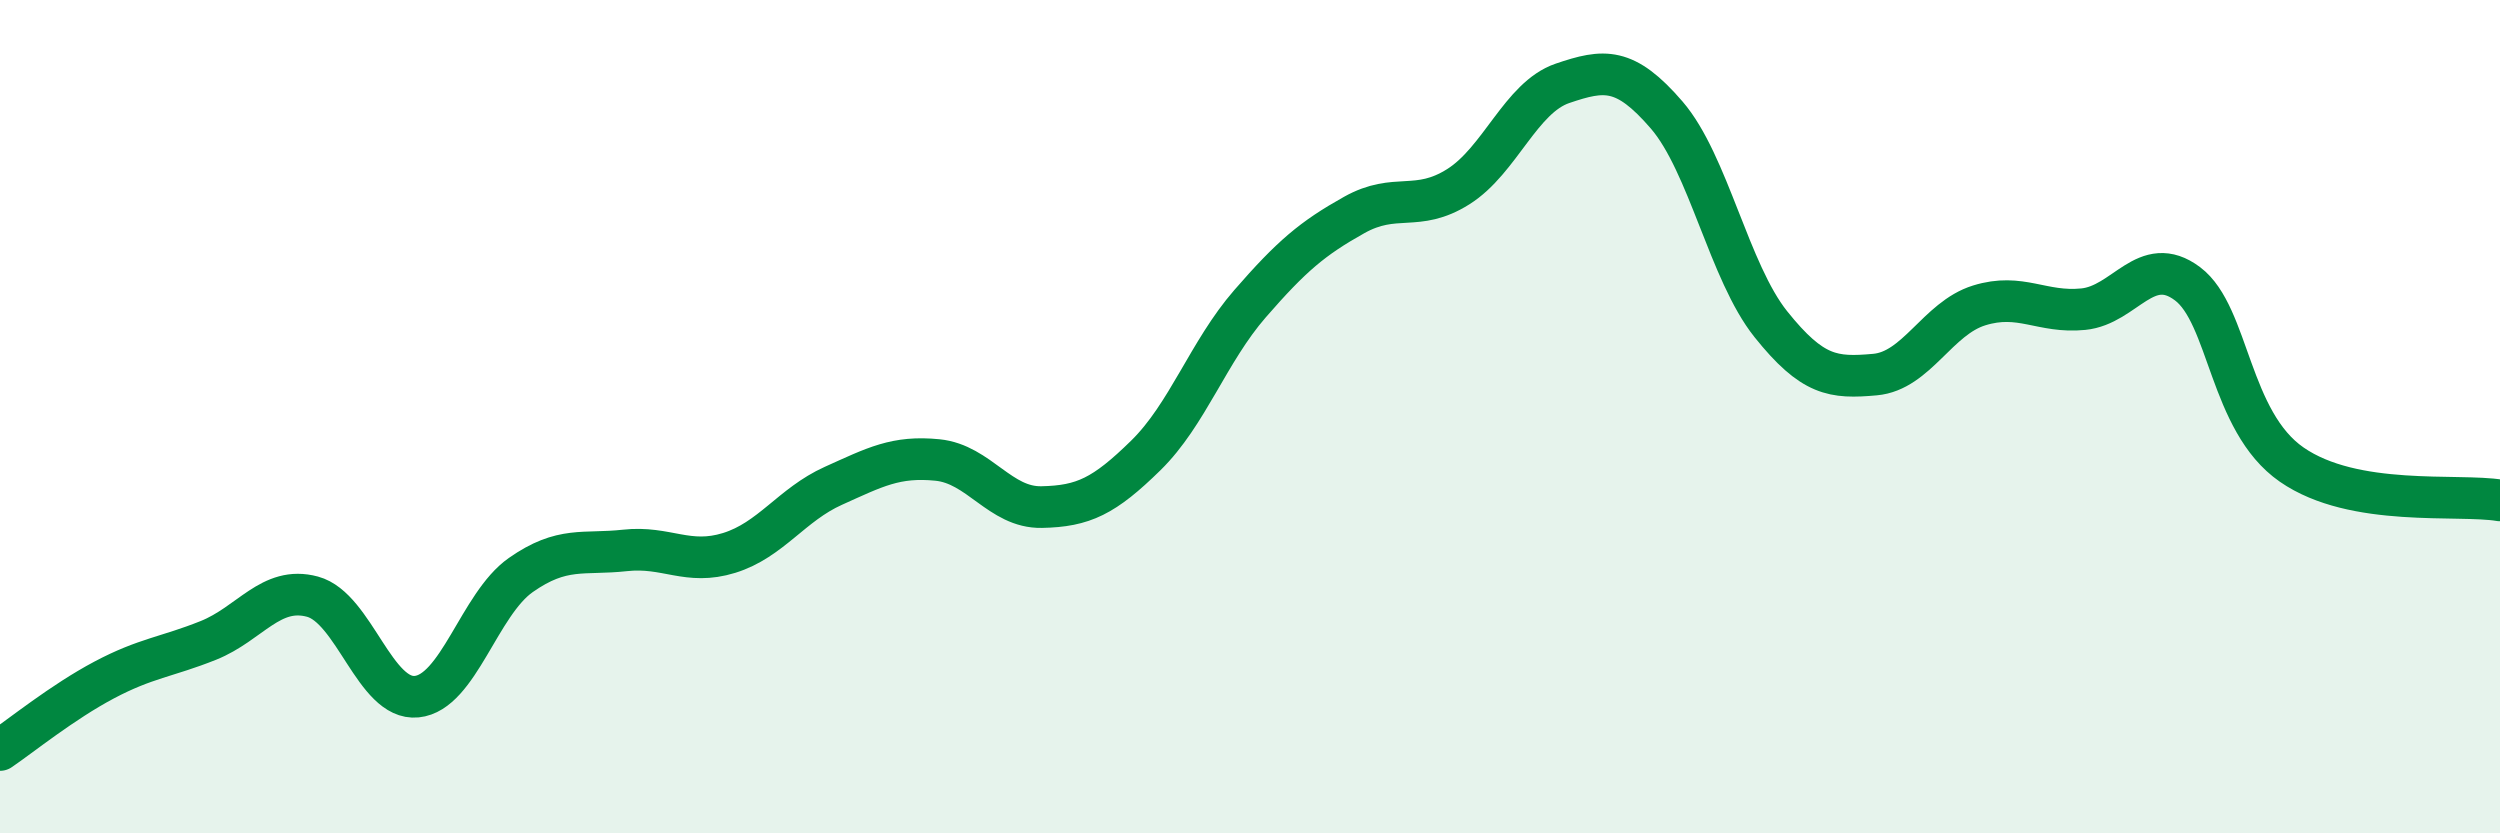 
    <svg width="60" height="20" viewBox="0 0 60 20" xmlns="http://www.w3.org/2000/svg">
      <path
        d="M 0,18 C 0.5,17.66 1.5,16.85 2.5,16.32 C 3.5,15.79 4,15.77 5,15.37 C 6,14.97 6.5,14.05 7.5,14.32 C 8.5,14.59 9,16.82 10,16.72 C 11,16.62 11.5,14.5 12.5,13.8 C 13.5,13.1 14,13.32 15,13.21 C 16,13.1 16.5,13.58 17.5,13.27 C 18.5,12.96 19,12.11 20,11.66 C 21,11.21 21.5,10.94 22.5,11.04 C 23.5,11.14 24,12.19 25,12.17 C 26,12.15 26.5,11.91 27.5,10.93 C 28.5,9.95 29,8.44 30,7.29 C 31,6.14 31.5,5.72 32.5,5.16 C 33.5,4.6 34,5.11 35,4.48 C 36,3.85 36.5,2.34 37.5,2 C 38.5,1.66 39,1.6 40,2.76 C 41,3.92 41.5,6.53 42.5,7.78 C 43.5,9.03 44,9.08 45,8.99 C 46,8.9 46.5,7.64 47.5,7.33 C 48.5,7.02 49,7.52 50,7.42 C 51,7.32 51.5,6.06 52.5,6.81 C 53.5,7.56 53.5,10.11 55,11.15 C 56.5,12.19 59,11.84 60,12.01L60 20L0 20Z"
        fill="#008740"
        opacity="0.1"
        stroke-linecap="round"
        stroke-linejoin="round"
      />
      <path
        d="M 0,18 C 0.5,17.66 1.5,16.85 2.5,16.32 C 3.5,15.79 4,15.77 5,15.37 C 6,14.97 6.5,14.05 7.5,14.32 C 8.5,14.59 9,16.82 10,16.72 C 11,16.62 11.5,14.5 12.5,13.8 C 13.5,13.1 14,13.32 15,13.21 C 16,13.1 16.5,13.58 17.5,13.27 C 18.5,12.96 19,12.11 20,11.66 C 21,11.21 21.5,10.94 22.5,11.04 C 23.5,11.14 24,12.19 25,12.17 C 26,12.15 26.5,11.91 27.5,10.93 C 28.5,9.95 29,8.44 30,7.29 C 31,6.14 31.5,5.72 32.5,5.16 C 33.5,4.6 34,5.11 35,4.48 C 36,3.85 36.5,2.34 37.5,2 C 38.5,1.66 39,1.6 40,2.76 C 41,3.92 41.5,6.53 42.5,7.78 C 43.5,9.03 44,9.08 45,8.99 C 46,8.9 46.5,7.64 47.5,7.33 C 48.5,7.02 49,7.52 50,7.42 C 51,7.32 51.5,6.06 52.5,6.81 C 53.5,7.56 53.5,10.11 55,11.15 C 56.5,12.19 59,11.84 60,12.01"
        stroke="#008740"
        stroke-width="1"
        fill="none"
        stroke-linecap="round"
        stroke-linejoin="round"
      />
    </svg>
  